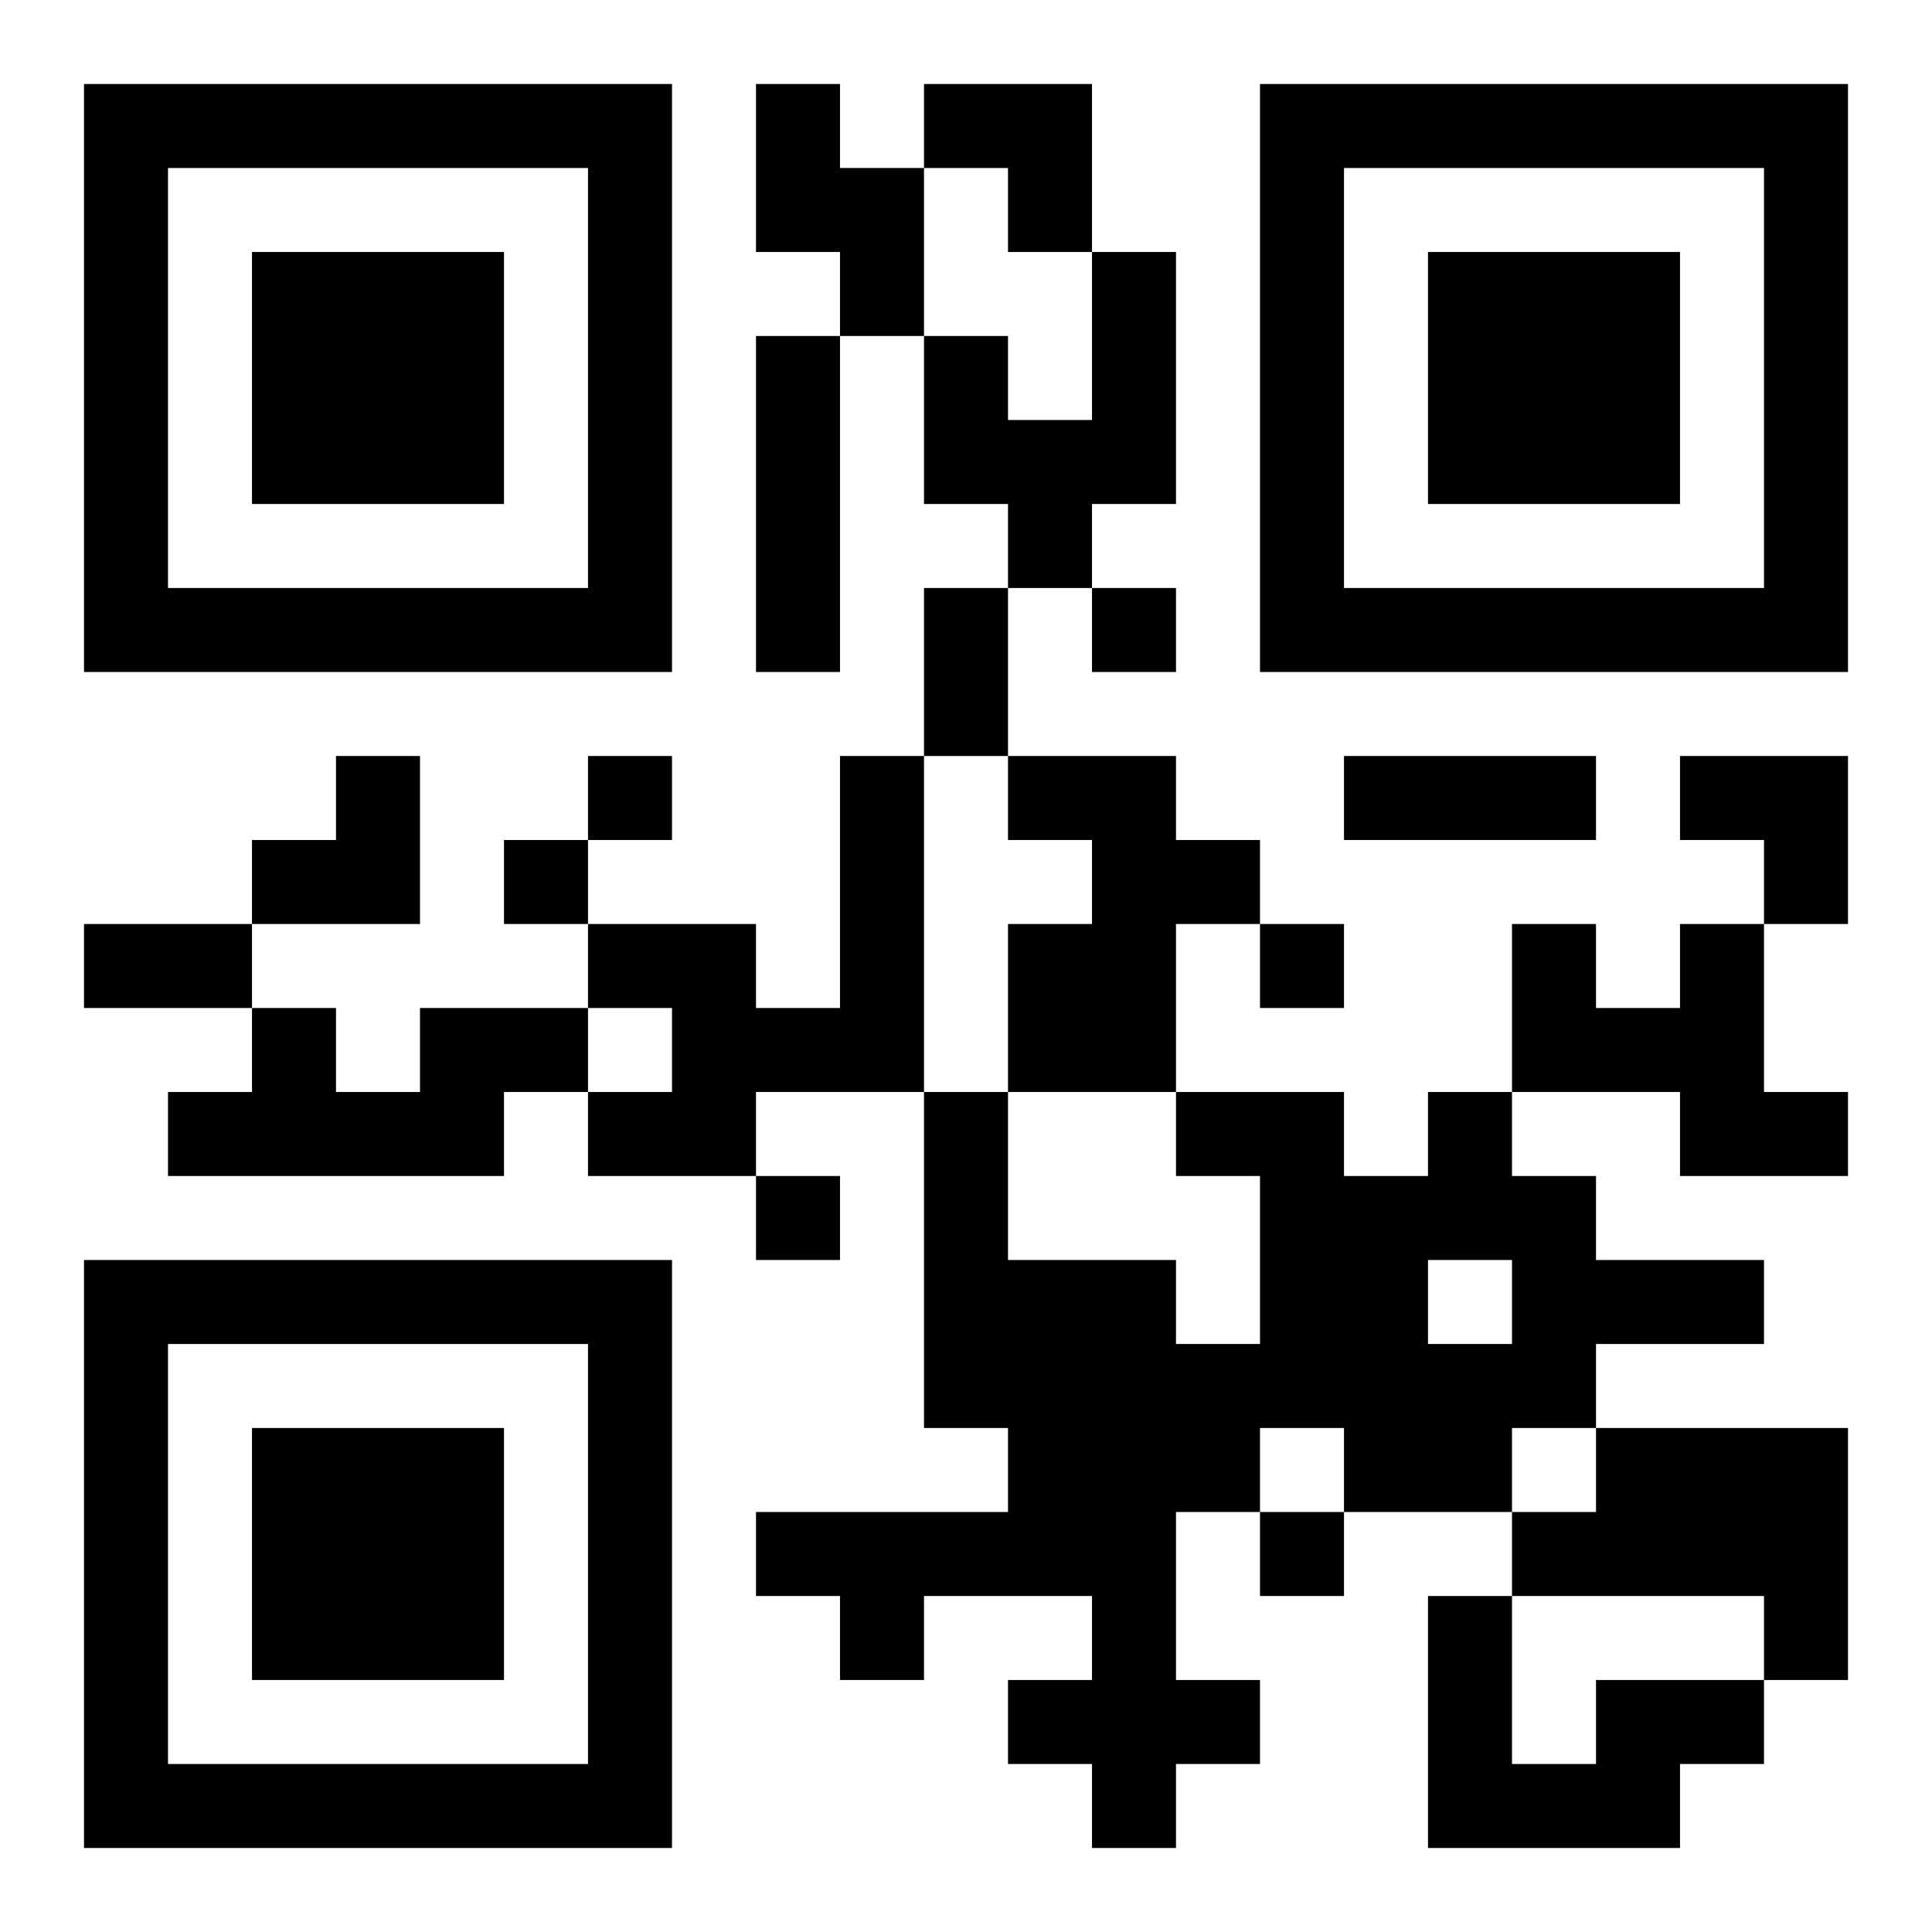 <?xml version="1.0" encoding="UTF-8"?>
<!DOCTYPE svg PUBLIC "-//W3C//DTD SVG 1.1//EN" "http://www.w3.org/Graphics/SVG/1.1/DTD/svg11.dtd">
<svg xmlns="http://www.w3.org/2000/svg" version="1.1" viewBox="0 0 23 23" stroke="none">
	<rect width="100%" height="100%" fill="#ffffff"/>
	<path d="M1,1h7v1h-7z M9,1h1v2h-1z M11,1h2v1h-2z M15,1h7v1h-7z M1,2h1v6h-1z M7,2h1v6h-1z M10,2h1v2h-1z M12,2h1v1h-1z M15,2h1v6h-1z M21,2h1v6h-1z M3,3h3v3h-3z M13,3h1v3h-1z M17,3h3v3h-3z M9,4h1v4h-1z M11,4h1v2h-1z M12,5h1v2h-1z M2,7h5v1h-5z M11,7h1v2h-1z M13,7h1v1h-1z M16,7h5v1h-5z M4,9h1v2h-1z M7,9h1v1h-1z M10,9h1v4h-1z M12,9h2v1h-2z M16,9h3v1h-3z M20,9h2v1h-2z M3,10h1v1h-1z M6,10h1v1h-1z M13,10h1v3h-1z M14,10h1v1h-1z M21,10h1v1h-1z M1,11h2v1h-2z M7,11h2v1h-2z M12,11h1v2h-1z M15,11h1v1h-1z M18,11h1v2h-1z M20,11h1v3h-1z M3,12h1v2h-1z M5,12h2v1h-2z M8,12h2v1h-2z M19,12h1v1h-1z M2,13h1v1h-1z M4,13h2v1h-2z M7,13h2v1h-2z M11,13h1v4h-1z M14,13h2v1h-2z M17,13h1v2h-1z M21,13h1v1h-1z M9,14h1v1h-1z M15,14h2v3h-2z M18,14h1v3h-1z M1,15h7v1h-7z M12,15h2v4h-2z M19,15h2v1h-2z M1,16h1v6h-1z M7,16h1v6h-1z M14,16h1v2h-1z M17,16h1v2h-1z M3,17h3v3h-3z M16,17h1v1h-1z M19,17h3v2h-3z M9,18h3v1h-3z M15,18h1v1h-1z M18,18h1v1h-1z M10,19h1v1h-1z M13,19h1v3h-1z M17,19h1v3h-1z M21,19h1v1h-1z M12,20h1v1h-1z M14,20h1v1h-1z M19,20h2v1h-2z M2,21h5v1h-5z M18,21h2v1h-2z" fill="#000000"/>
</svg>
